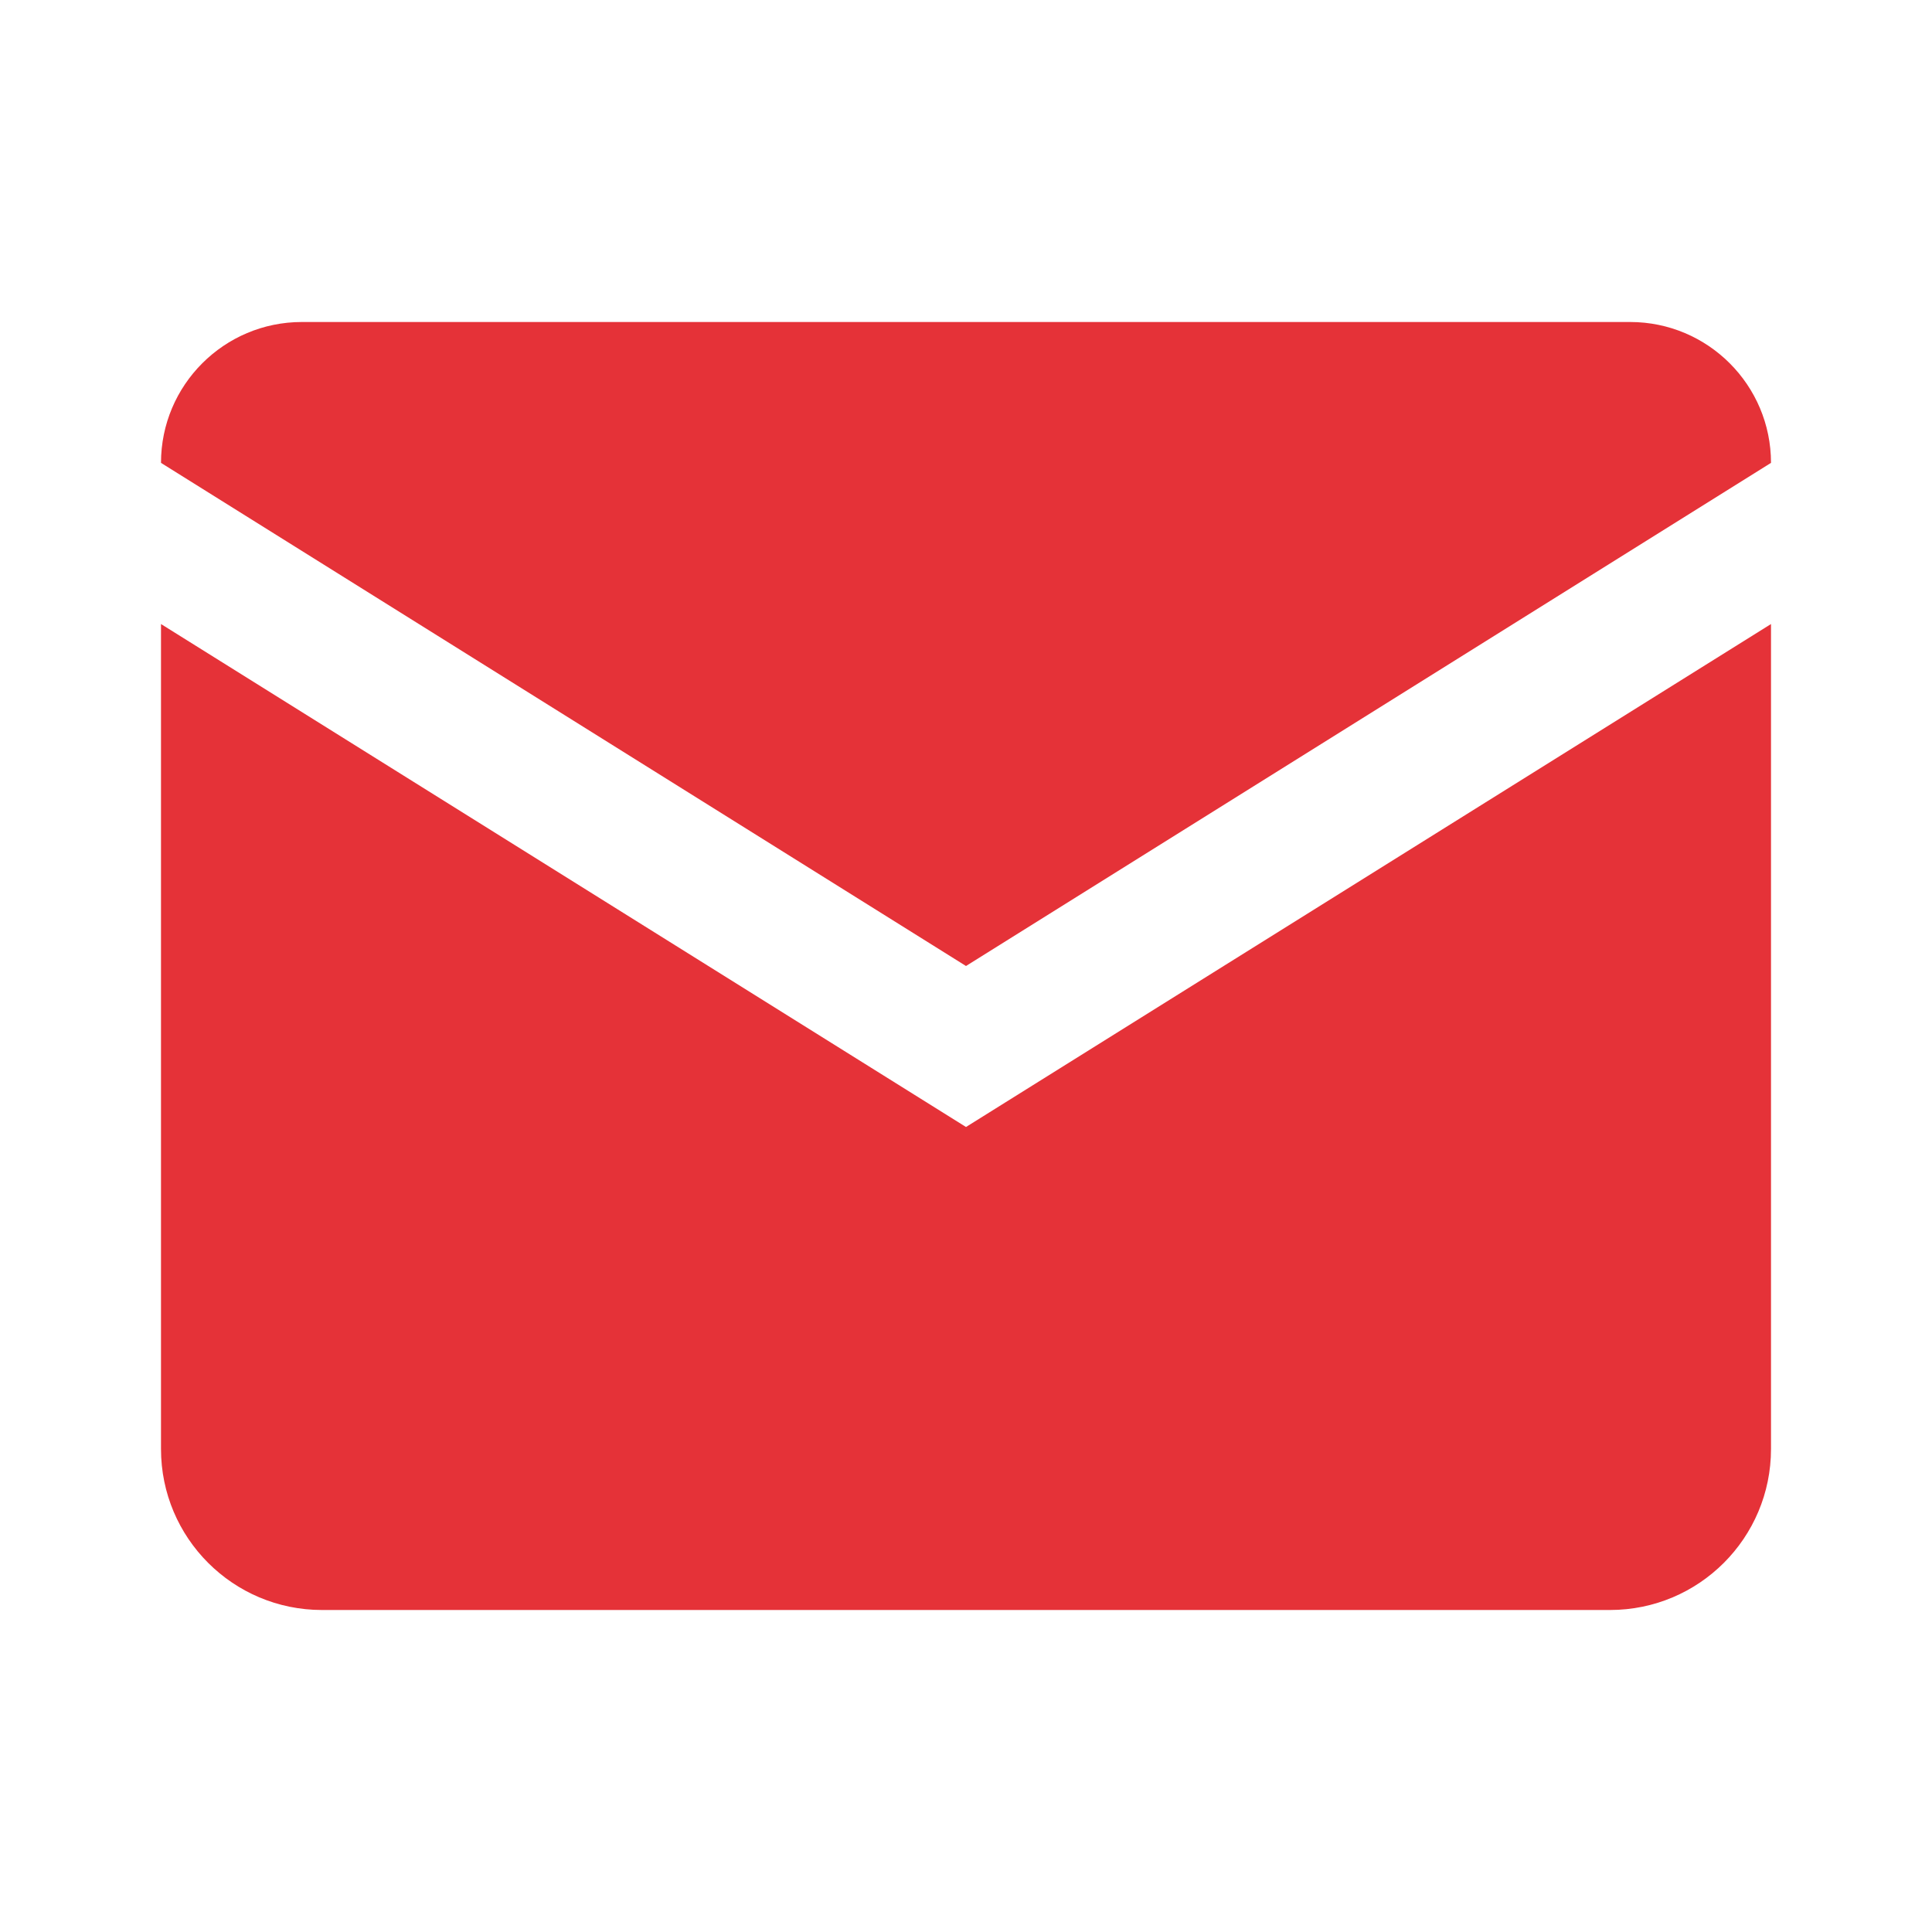 <svg width="24" height="24" viewBox="0 0 24 24" fill="none" xmlns="http://www.w3.org/2000/svg">
<path d="M3.75 4C2.784 4 2 4.784 2 5.75L12 12L22 5.75C22 4.784 21.216 4 20.25 4H3.75ZM2 7.752V18C2 19.105 2.895 20 4 20H20C21.105 20 22 19.105 22 18V7.752L12 14L2 7.752Z" fill="#E53238"/>
</svg>
